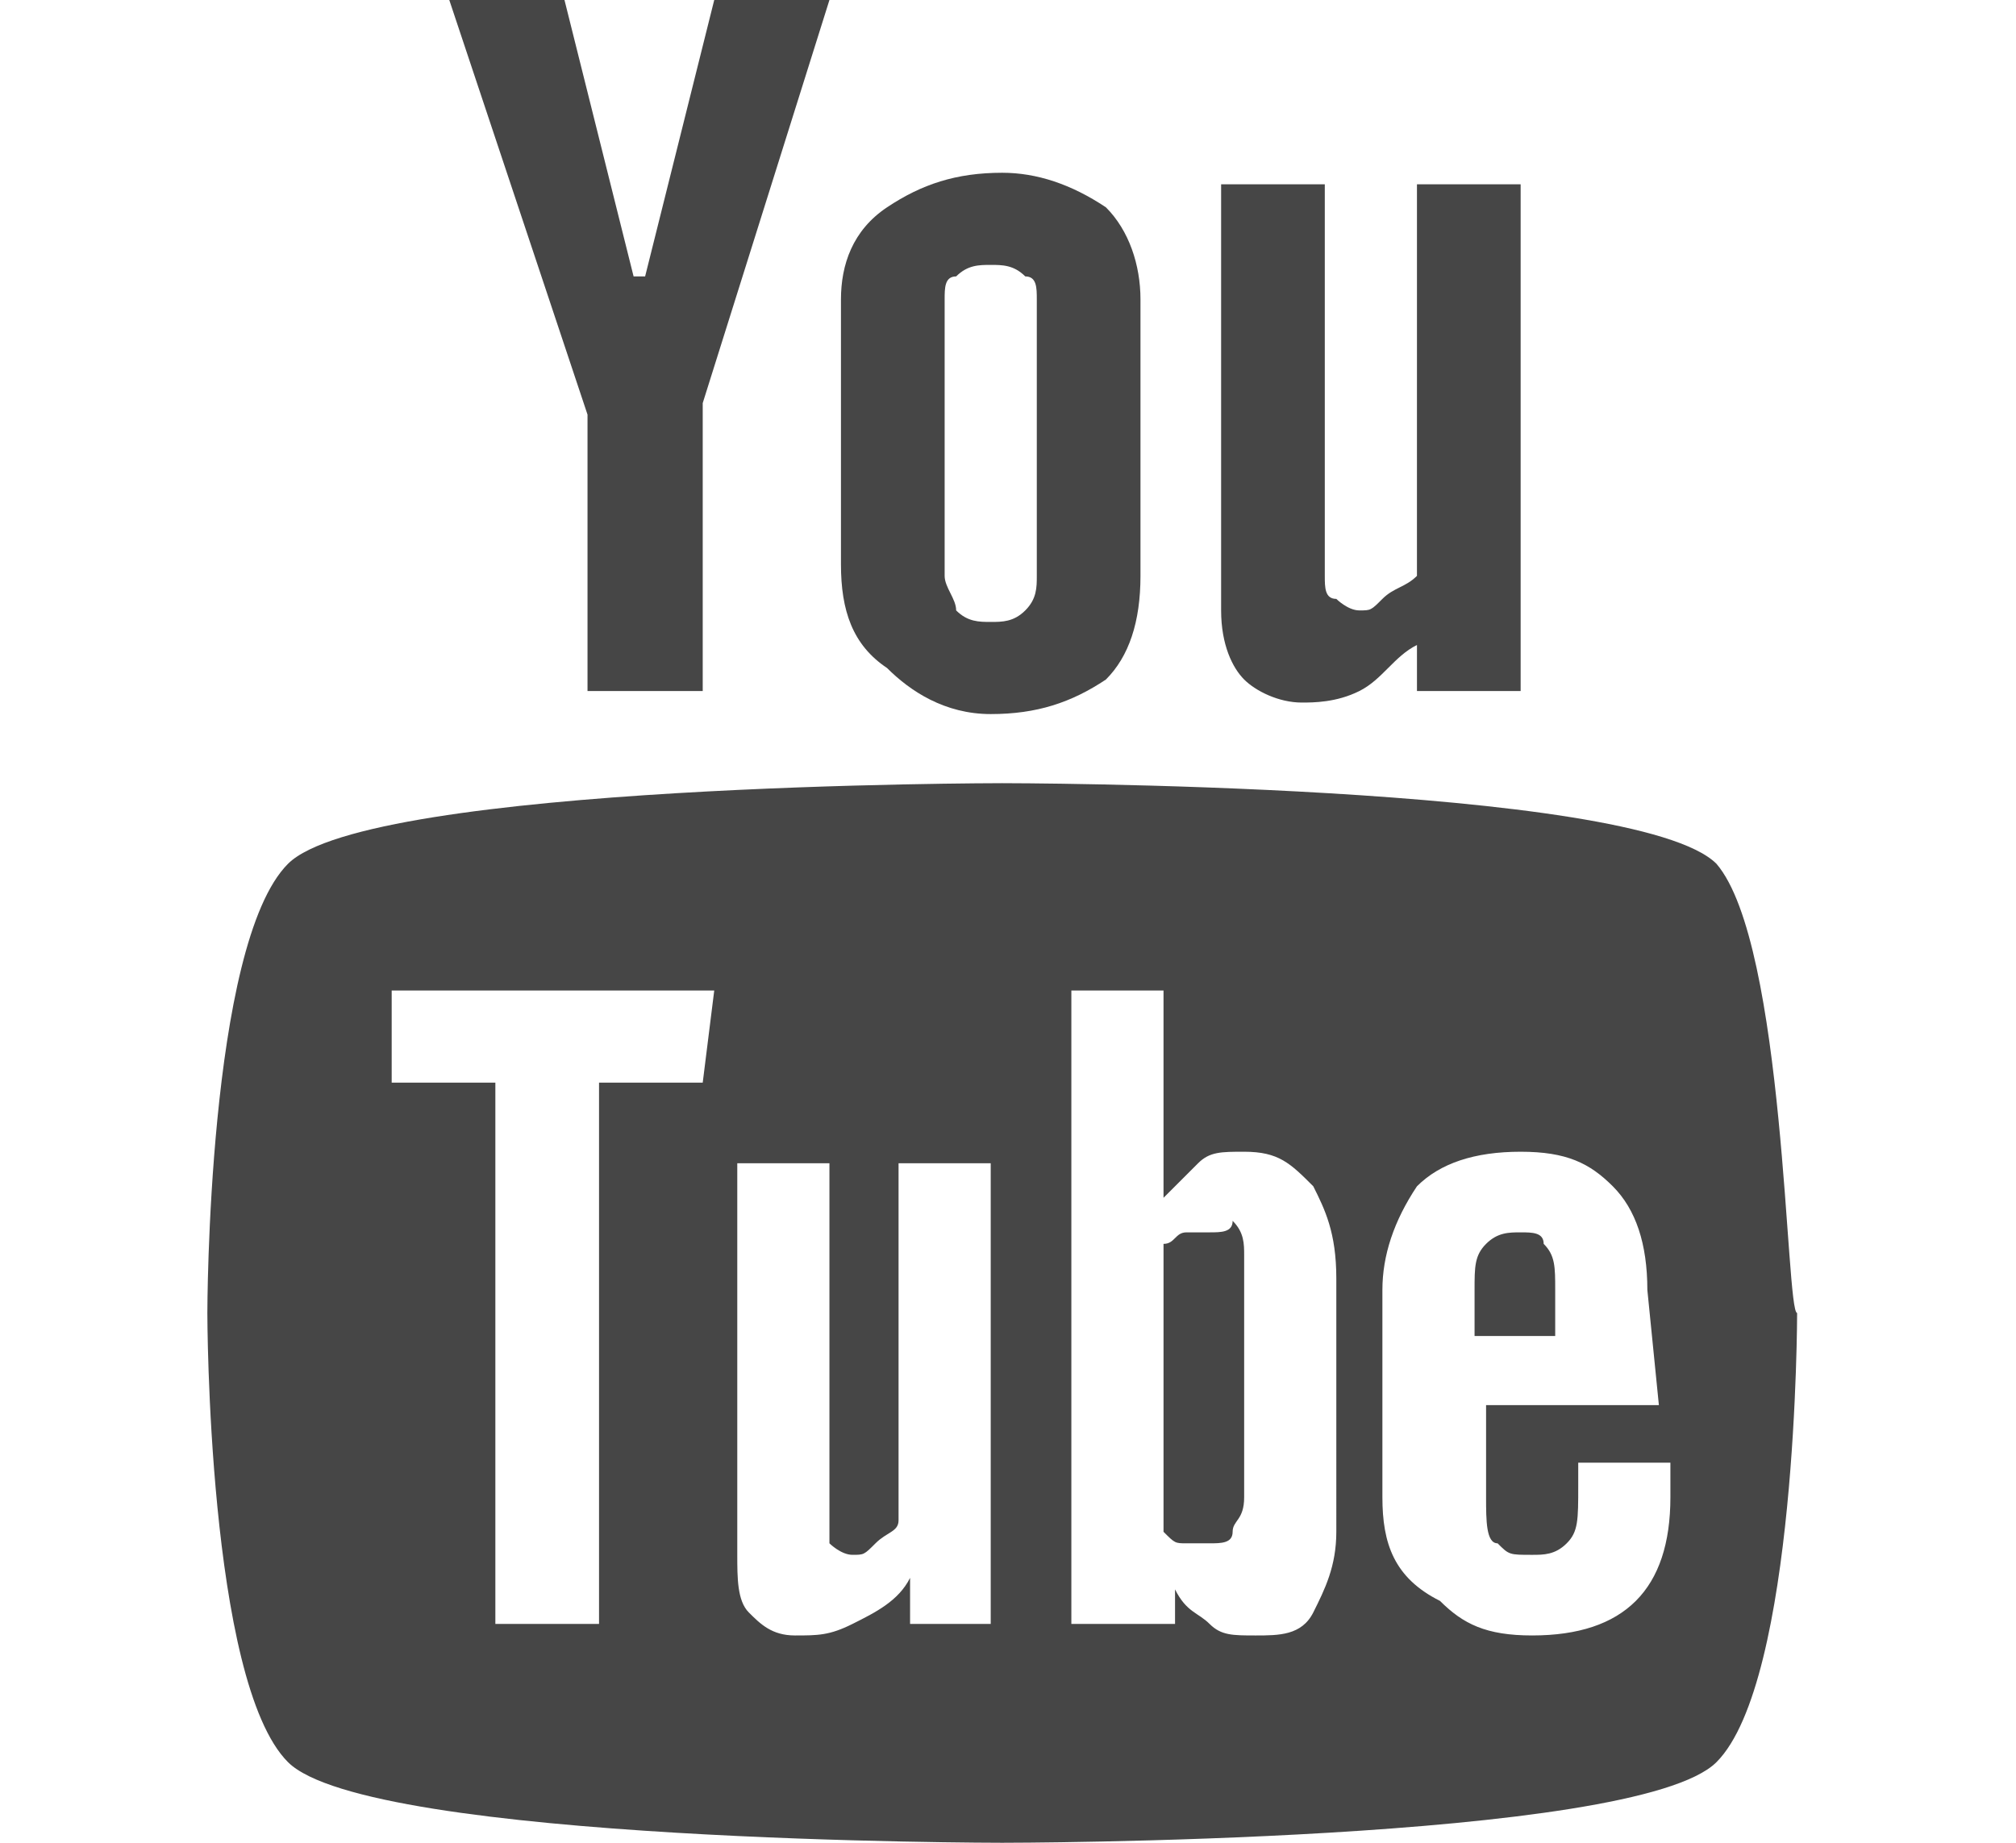 <?xml version="1.0" encoding="utf-8"?>
<!-- Generator: Adobe Illustrator 24.2.1, SVG Export Plug-In . SVG Version: 6.00 Build 0)  -->
<svg version="1.1" id="레이어_1" xmlns="http://www.w3.org/2000/svg" xmlns:xlink="http://www.w3.org/1999/xlink" x="0px"
	 y="0px" viewBox="0 0 17.5 16" style="enable-background:new 0 0 17.5 16;" xml:space="preserve">
<style type="text/css">
	.st0{fill:#353535;}
	.st1{fill:#0F40E2;}
	.st2{fill:none;}
	.st3{fill:#464646;}
	.st4{fill-rule:evenodd;clip-rule:evenodd;fill:#464646;}
</style>
<g>
	<g>
		<g>
			<path class="st3" d="M13.2,10.7c-0.1,0-0.2,0-0.3,0.1c-0.1,0.1-0.1,0.2-0.1,0.4v0.4h0.7v-0.4c0-0.2,0-0.3-0.1-0.4
				C13.4,10.7,13.3,10.7,13.2,10.7z"/>
			<path class="st3" d="M10.5,10.7c-0.1,0-0.1,0-0.2,0c-0.1,0-0.1,0.1-0.2,0.1v2.5c0.1,0.1,0.1,0.1,0.2,0.1c0.1,0,0.1,0,0.2,0
				c0.1,0,0.2,0,0.2-0.1c0-0.1,0.1-0.1,0.1-0.3v-2.1c0-0.1,0-0.2-0.1-0.3C10.7,10.7,10.6,10.7,10.5,10.7z"/>
			<path class="st3" d="M14.9,7.5c-0.7-0.7-6.2-0.7-6.2-0.7c0,0-5.5,0-6.2,0.7c-0.7,0.7-0.7,3.9-0.7,3.9c0,0,0,3.2,0.7,3.9
				C3.2,16,8.7,16,8.7,16s5.5,0,6.2-0.7c0.7-0.7,0.7-3.9,0.7-3.9C15.5,11.4,15.5,8.2,14.9,7.5z M6.1,9.4H5.2v4.7H4.3V9.4H3.4V8.6
				h2.8L6.1,9.4L6.1,9.4z M8.7,14.1H7.9v-0.4c-0.1,0.2-0.3,0.3-0.5,0.4c-0.2,0.1-0.3,0.1-0.5,0.1c-0.2,0-0.3-0.1-0.4-0.2
				c-0.1-0.1-0.1-0.3-0.1-0.5v-3.4h0.8v3.1c0,0.1,0,0.2,0,0.2c0,0,0.1,0.1,0.2,0.1c0.1,0,0.1,0,0.2-0.1c0.1-0.1,0.2-0.1,0.2-0.2
				v-3.1h0.8V14.1z M11.6,13.3c0,0.3-0.1,0.5-0.2,0.7c-0.1,0.2-0.3,0.2-0.5,0.2c-0.2,0-0.3,0-0.4-0.1c-0.1-0.1-0.2-0.1-0.3-0.3v0.3
				H9.3V8.6h0.8v1.8c0.1-0.1,0.2-0.2,0.3-0.3c0.1-0.1,0.2-0.1,0.4-0.1c0.3,0,0.4,0.1,0.6,0.3c0.1,0.2,0.2,0.4,0.2,0.8V13.3z
				 M14.4,12.2h-1.5V13c0,0.2,0,0.4,0.1,0.4c0.1,0.1,0.1,0.1,0.3,0.1c0.1,0,0.2,0,0.3-0.1c0.1-0.1,0.1-0.2,0.1-0.5v-0.2h0.8V13
				c0,0.4-0.1,0.7-0.3,0.9c-0.2,0.2-0.5,0.3-0.9,0.3c-0.4,0-0.6-0.1-0.8-0.3C12.1,13.7,12,13.4,12,13v-1.8c0-0.3,0.1-0.6,0.3-0.9
				c0.2-0.2,0.5-0.3,0.9-0.3c0.4,0,0.6,0.1,0.8,0.3c0.2,0.2,0.3,0.5,0.3,0.9L14.4,12.2L14.4,12.2z"/>
		</g>
	</g>
	<path class="st3" d="M13.2,6h-0.9V5.6C12.1,5.7,12,5.9,11.8,6c-0.2,0.1-0.4,0.1-0.5,0.1c-0.2,0-0.4-0.1-0.5-0.2
		c-0.1-0.1-0.2-0.3-0.2-0.6V1.6h0.9V5c0,0.1,0,0.2,0.1,0.2c0,0,0.1,0.1,0.2,0.1c0.1,0,0.1,0,0.2-0.1c0.1-0.1,0.2-0.1,0.3-0.2V1.6
		h0.9L13.2,6L13.2,6z"/>
	<path class="st3" d="M9.6,1.8C9.3,1.6,9,1.5,8.7,1.5c-0.4,0-0.7,0.1-1,0.3C7.4,2,7.3,2.3,7.3,2.6v2.3c0,0.4,0.1,0.7,0.4,0.9
		C7.9,6,8.2,6.2,8.6,6.2c0.4,0,0.7-0.1,1-0.3c0.2-0.2,0.3-0.5,0.3-0.9V2.6C9.9,2.3,9.8,2,9.6,1.8z M9,5c0,0.1,0,0.2-0.1,0.3
		C8.8,5.4,8.7,5.4,8.6,5.4c-0.1,0-0.2,0-0.3-0.1C8.3,5.2,8.2,5.1,8.2,5V2.6c0-0.1,0-0.2,0.1-0.2c0.1-0.1,0.2-0.1,0.3-0.1
		c0.1,0,0.2,0,0.3,0.1C9,2.4,9,2.5,9,2.6V5z"/>
	<polygon class="st3" points="4.9,0 3.9,0 5.1,3.6 5.1,6 6.1,6 6.1,3.5 7.2,0 6.2,0 5.6,2.4 5.5,2.4 	"/>
</g>
</svg>
